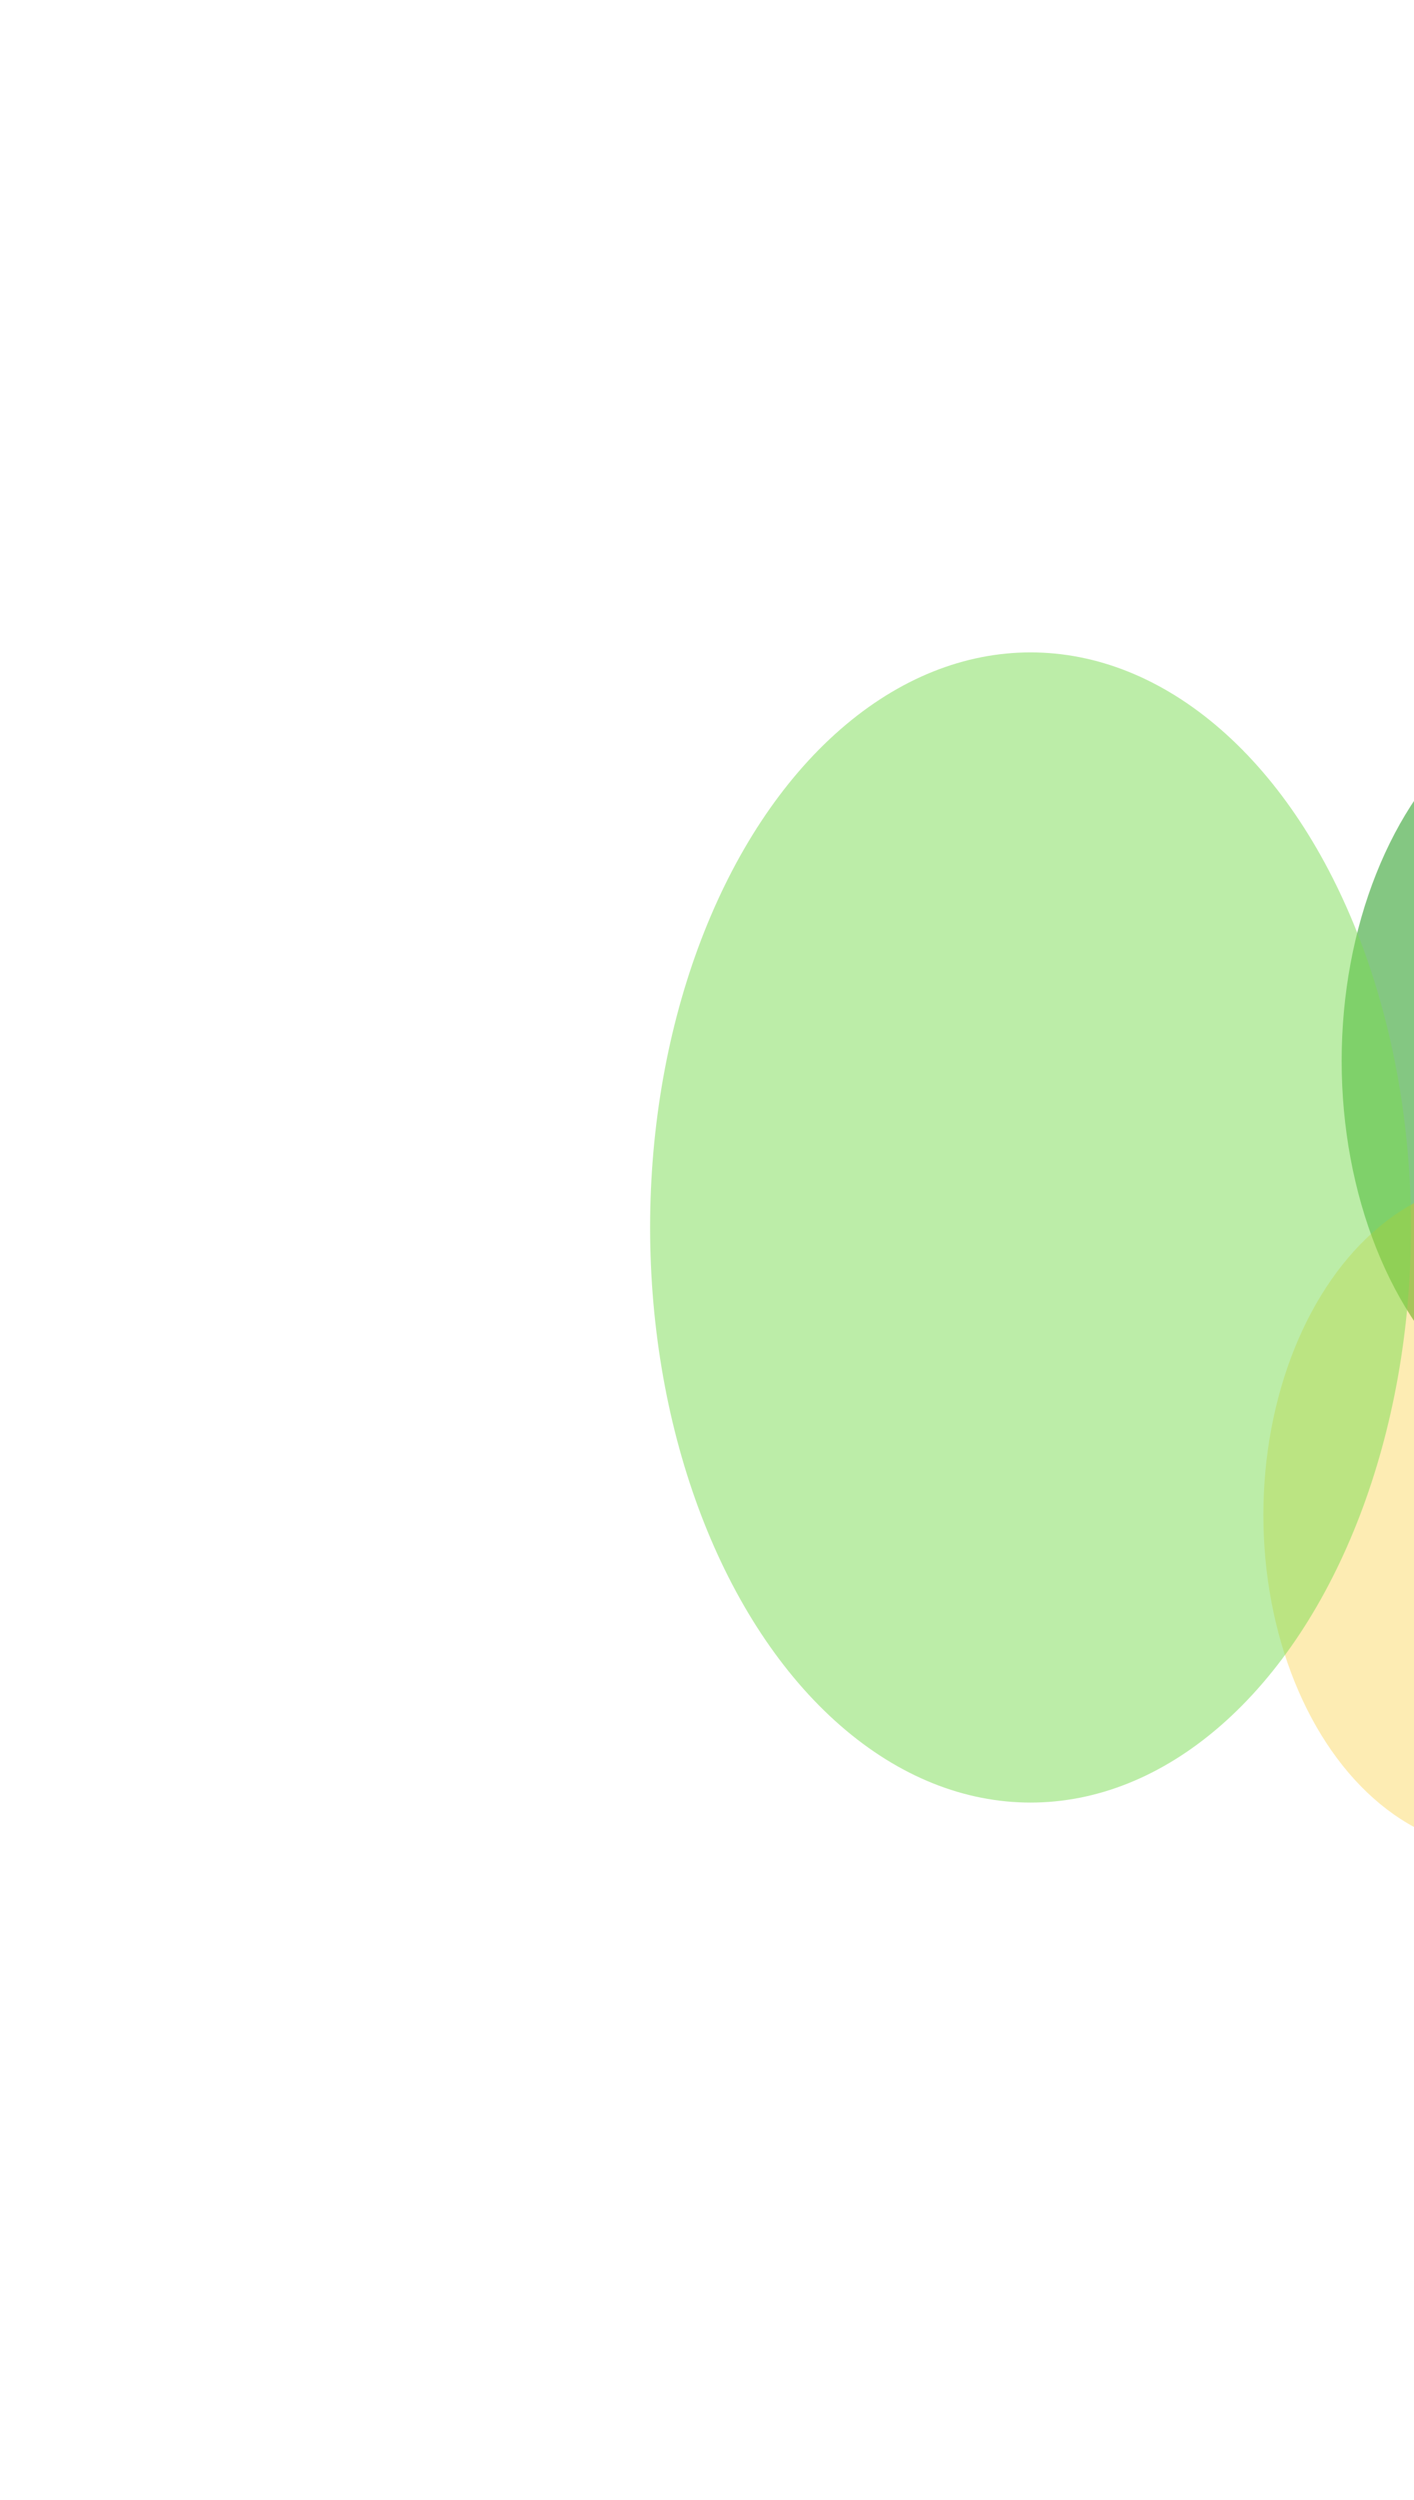 <svg xmlns="http://www.w3.org/2000/svg" width="696" height="1230" viewBox="0 0 696 1230" fill="none"><g filter="url(#filter0_f_130_4108)"><ellipse cx="787.195" cy="521.959" rx="126.805" ry="184.075" fill="#0A9107" fill-opacity="0.5"></ellipse></g><g filter="url(#filter1_f_130_4108)"><ellipse cx="736.757" cy="745.377" rx="114.903" ry="164.14" fill="#F7BE00" fill-opacity="0.3"></ellipse></g><g filter="url(#filter2_f_130_4108)"><ellipse cx="507.261" cy="603.908" rx="187.261" ry="282.938" fill="#7BDD52" fill-opacity="0.5"></ellipse></g><defs><filter id="filter0_f_130_4108" x="340.39" y="17.885" width="893.61" height="1008.15" filterUnits="userSpaceOnUse" color-interpolation-filters="sRGB"><feGaussianBlur stdDeviation="160"></feGaussianBlur></filter><filter id="filter1_f_130_4108" x="301.854" y="261.236" width="869.807" height="968.281" filterUnits="userSpaceOnUse" color-interpolation-filters="sRGB"><feGaussianBlur stdDeviation="160"></feGaussianBlur></filter><filter id="filter2_f_130_4108" x="0" y="0.97" width="1014.52" height="1205.88" filterUnits="userSpaceOnUse" color-interpolation-filters="sRGB"><feGaussianBlur stdDeviation="160"></feGaussianBlur></filter></defs></svg>